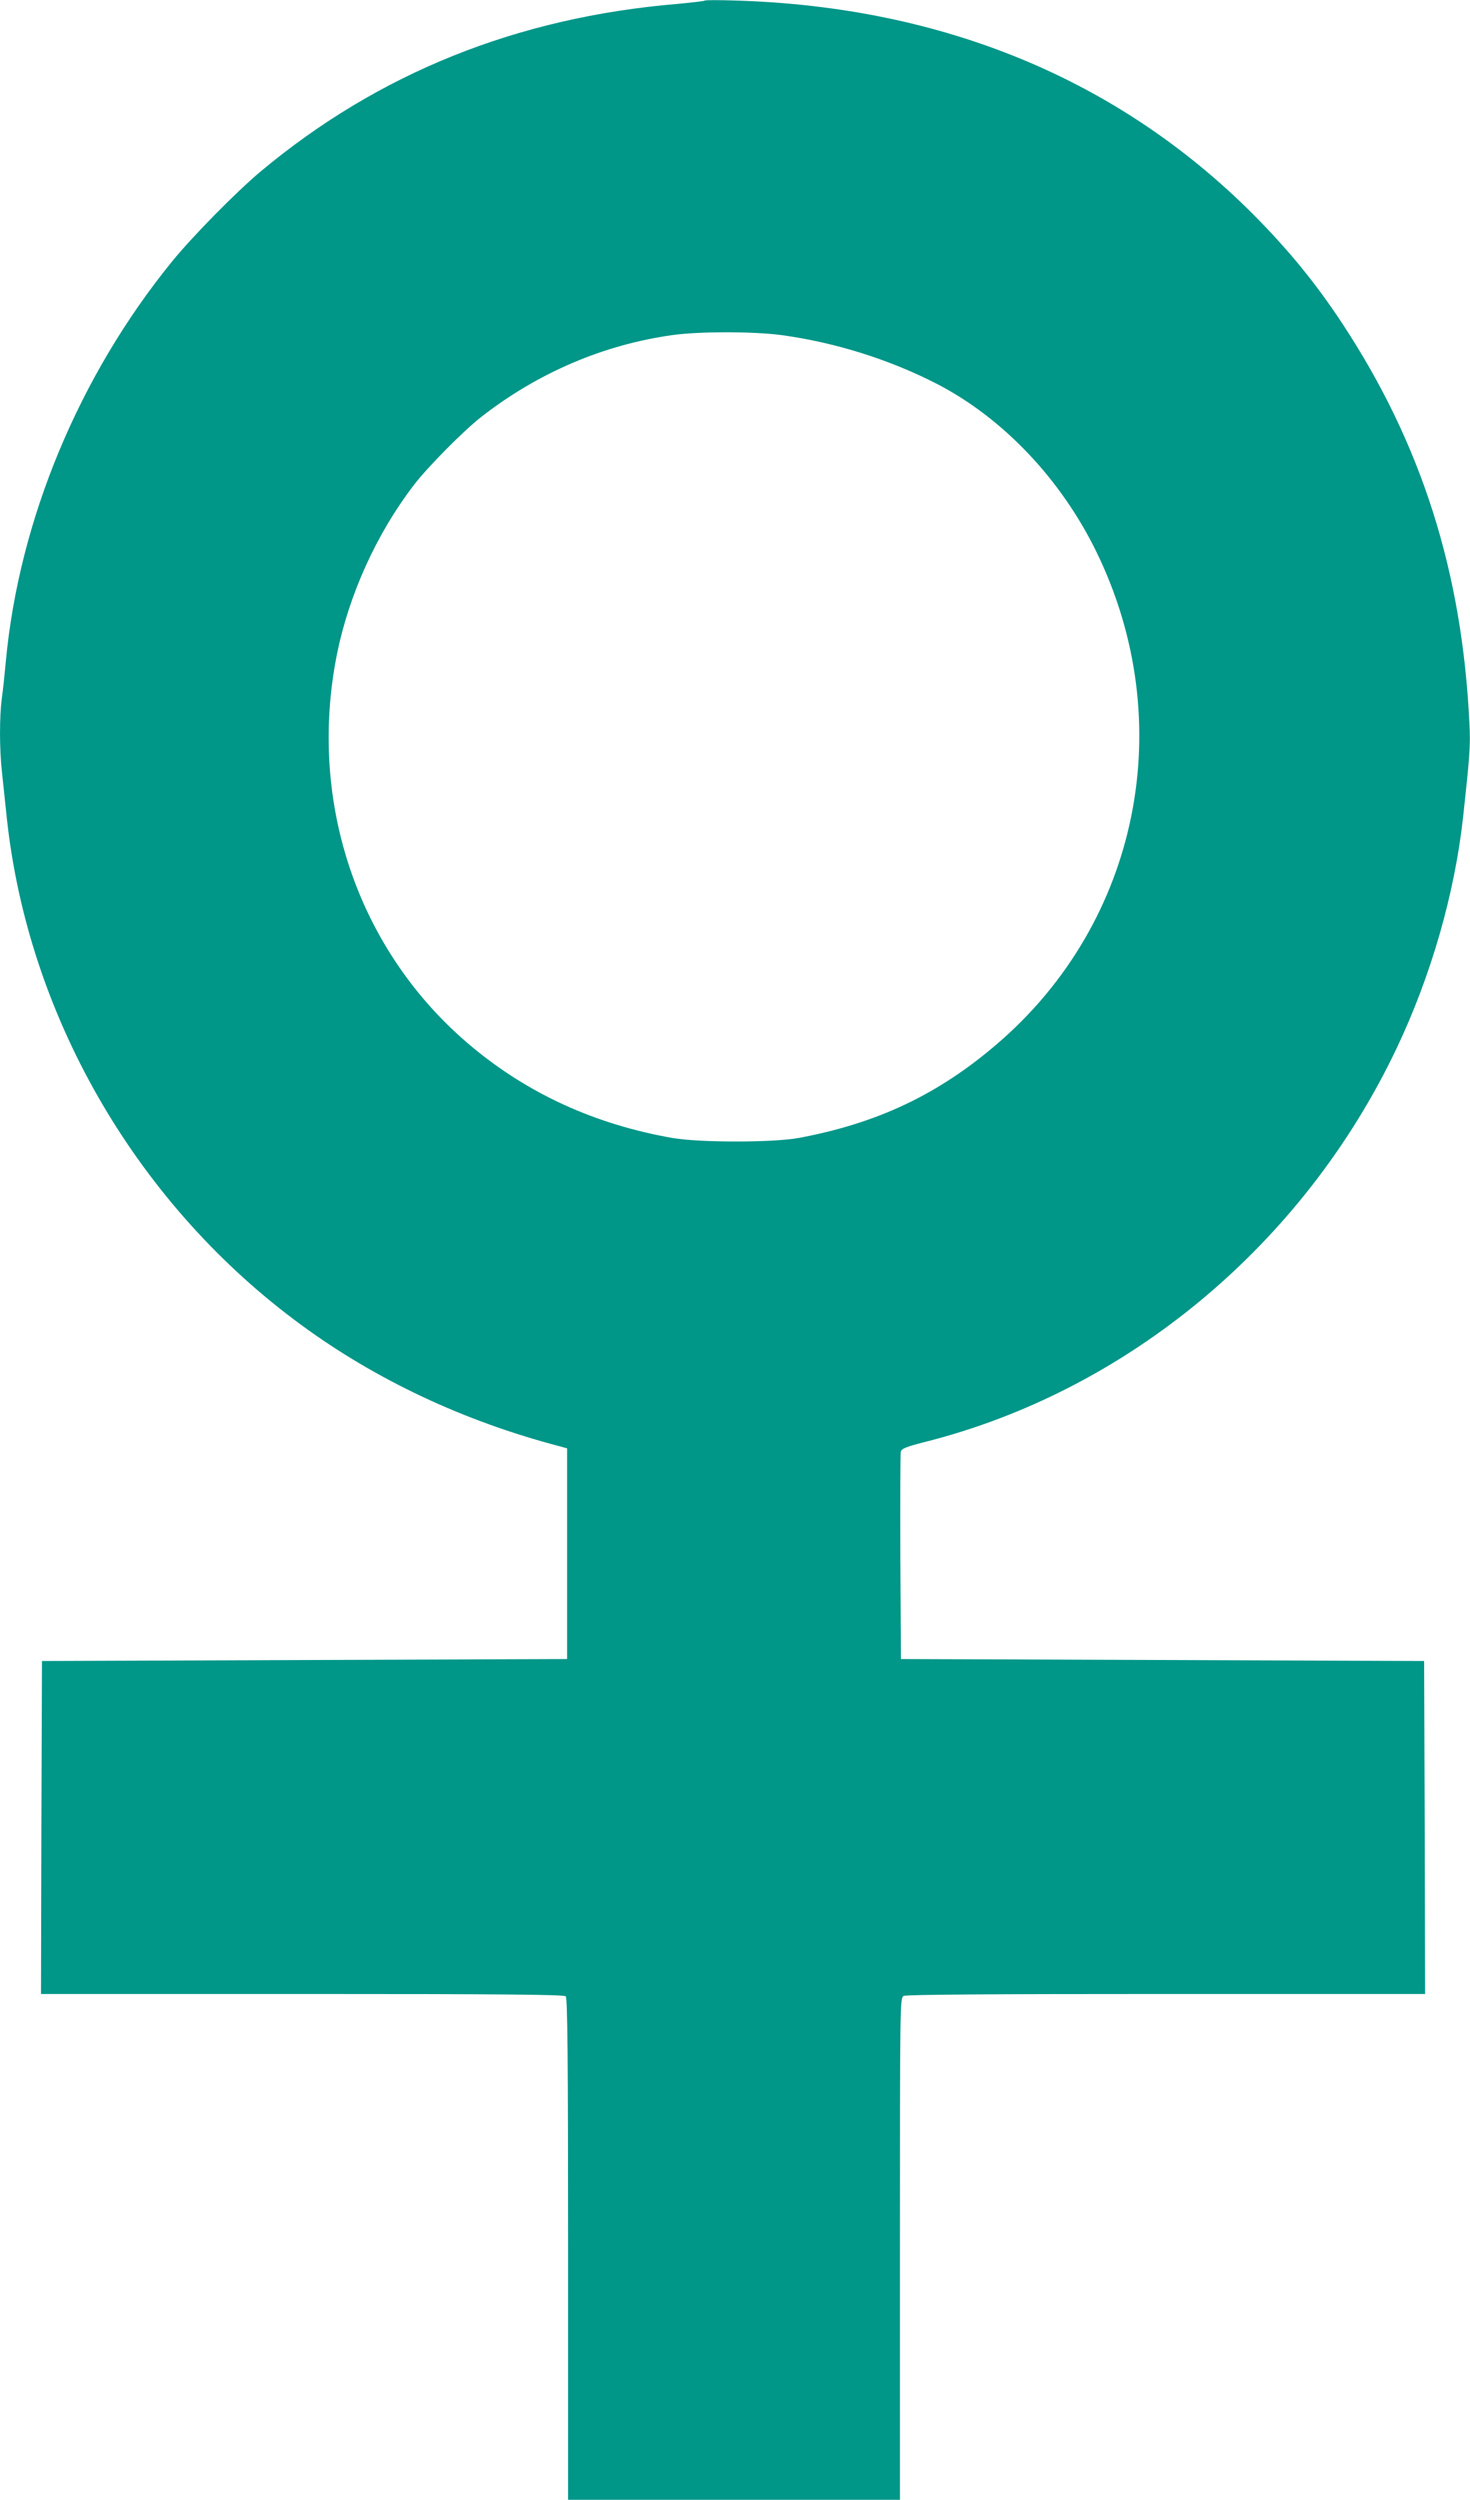<?xml version="1.0" standalone="no"?>
<!DOCTYPE svg PUBLIC "-//W3C//DTD SVG 20010904//EN"
 "http://www.w3.org/TR/2001/REC-SVG-20010904/DTD/svg10.dtd">
<svg version="1.0" xmlns="http://www.w3.org/2000/svg"
 width="753pt" height="1280pt" viewBox="0 0 753 1280"
 preserveAspectRatio="xMidYMid meet">
<g transform="translate(0,1280) scale(0.1,-0.1)"
fill="#009688" stroke="none">
<path d="M3610 12797 c-3 -3 -66 -10 -140 -17 -822 -69 -1531 -354 -2135 -858
-127 -107 -344 -327 -453 -460 -476 -585 -784 -1322 -852 -2047 -6 -66 -15
-153 -21 -193 -12 -94 -12 -259 1 -375 5 -51 17 -157 25 -237 108 -1002 651
-1950 1470 -2566 382 -288 829 -504 1315 -637 l85 -23 0 -539 0 -540 -1345 -5
-1345 -5 -3 -852 -2 -853 1338 0 c1027 0 1341 -3 1350 -12 9 -9 12 -310 12
-1295 l0 -1283 850 0 850 0 0 1285 c0 1260 0 1284 19 1295 13 7 451 10 1345
10 l1326 0 -2 852 -3 853 -1340 5 -1340 5 -3 520 c-1 286 0 529 2 541 5 17 25
25 118 49 1042 261 1945 1013 2422 2017 176 370 296 787 340 1178 35 321 39
372 33 486 -37 778 -246 1434 -654 2052 -135 204 -273 373 -457 558 -689 688
-1585 1058 -2641 1091 -88 3 -162 3 -165 0z m387 -1712 c277 -37 558 -125 803
-251 338 -175 634 -487 816 -859 426 -872 221 -1894 -507 -2519 -302 -260
-615 -408 -1019 -483 -134 -24 -503 -24 -645 0 -395 69 -739 226 -1030 469
-579 483 -841 1247 -689 2008 61 303 202 616 393 865 68 90 255 279 346 350
291 227 628 371 985 420 134 18 405 18 547 0z"/>
</g>
</svg>

